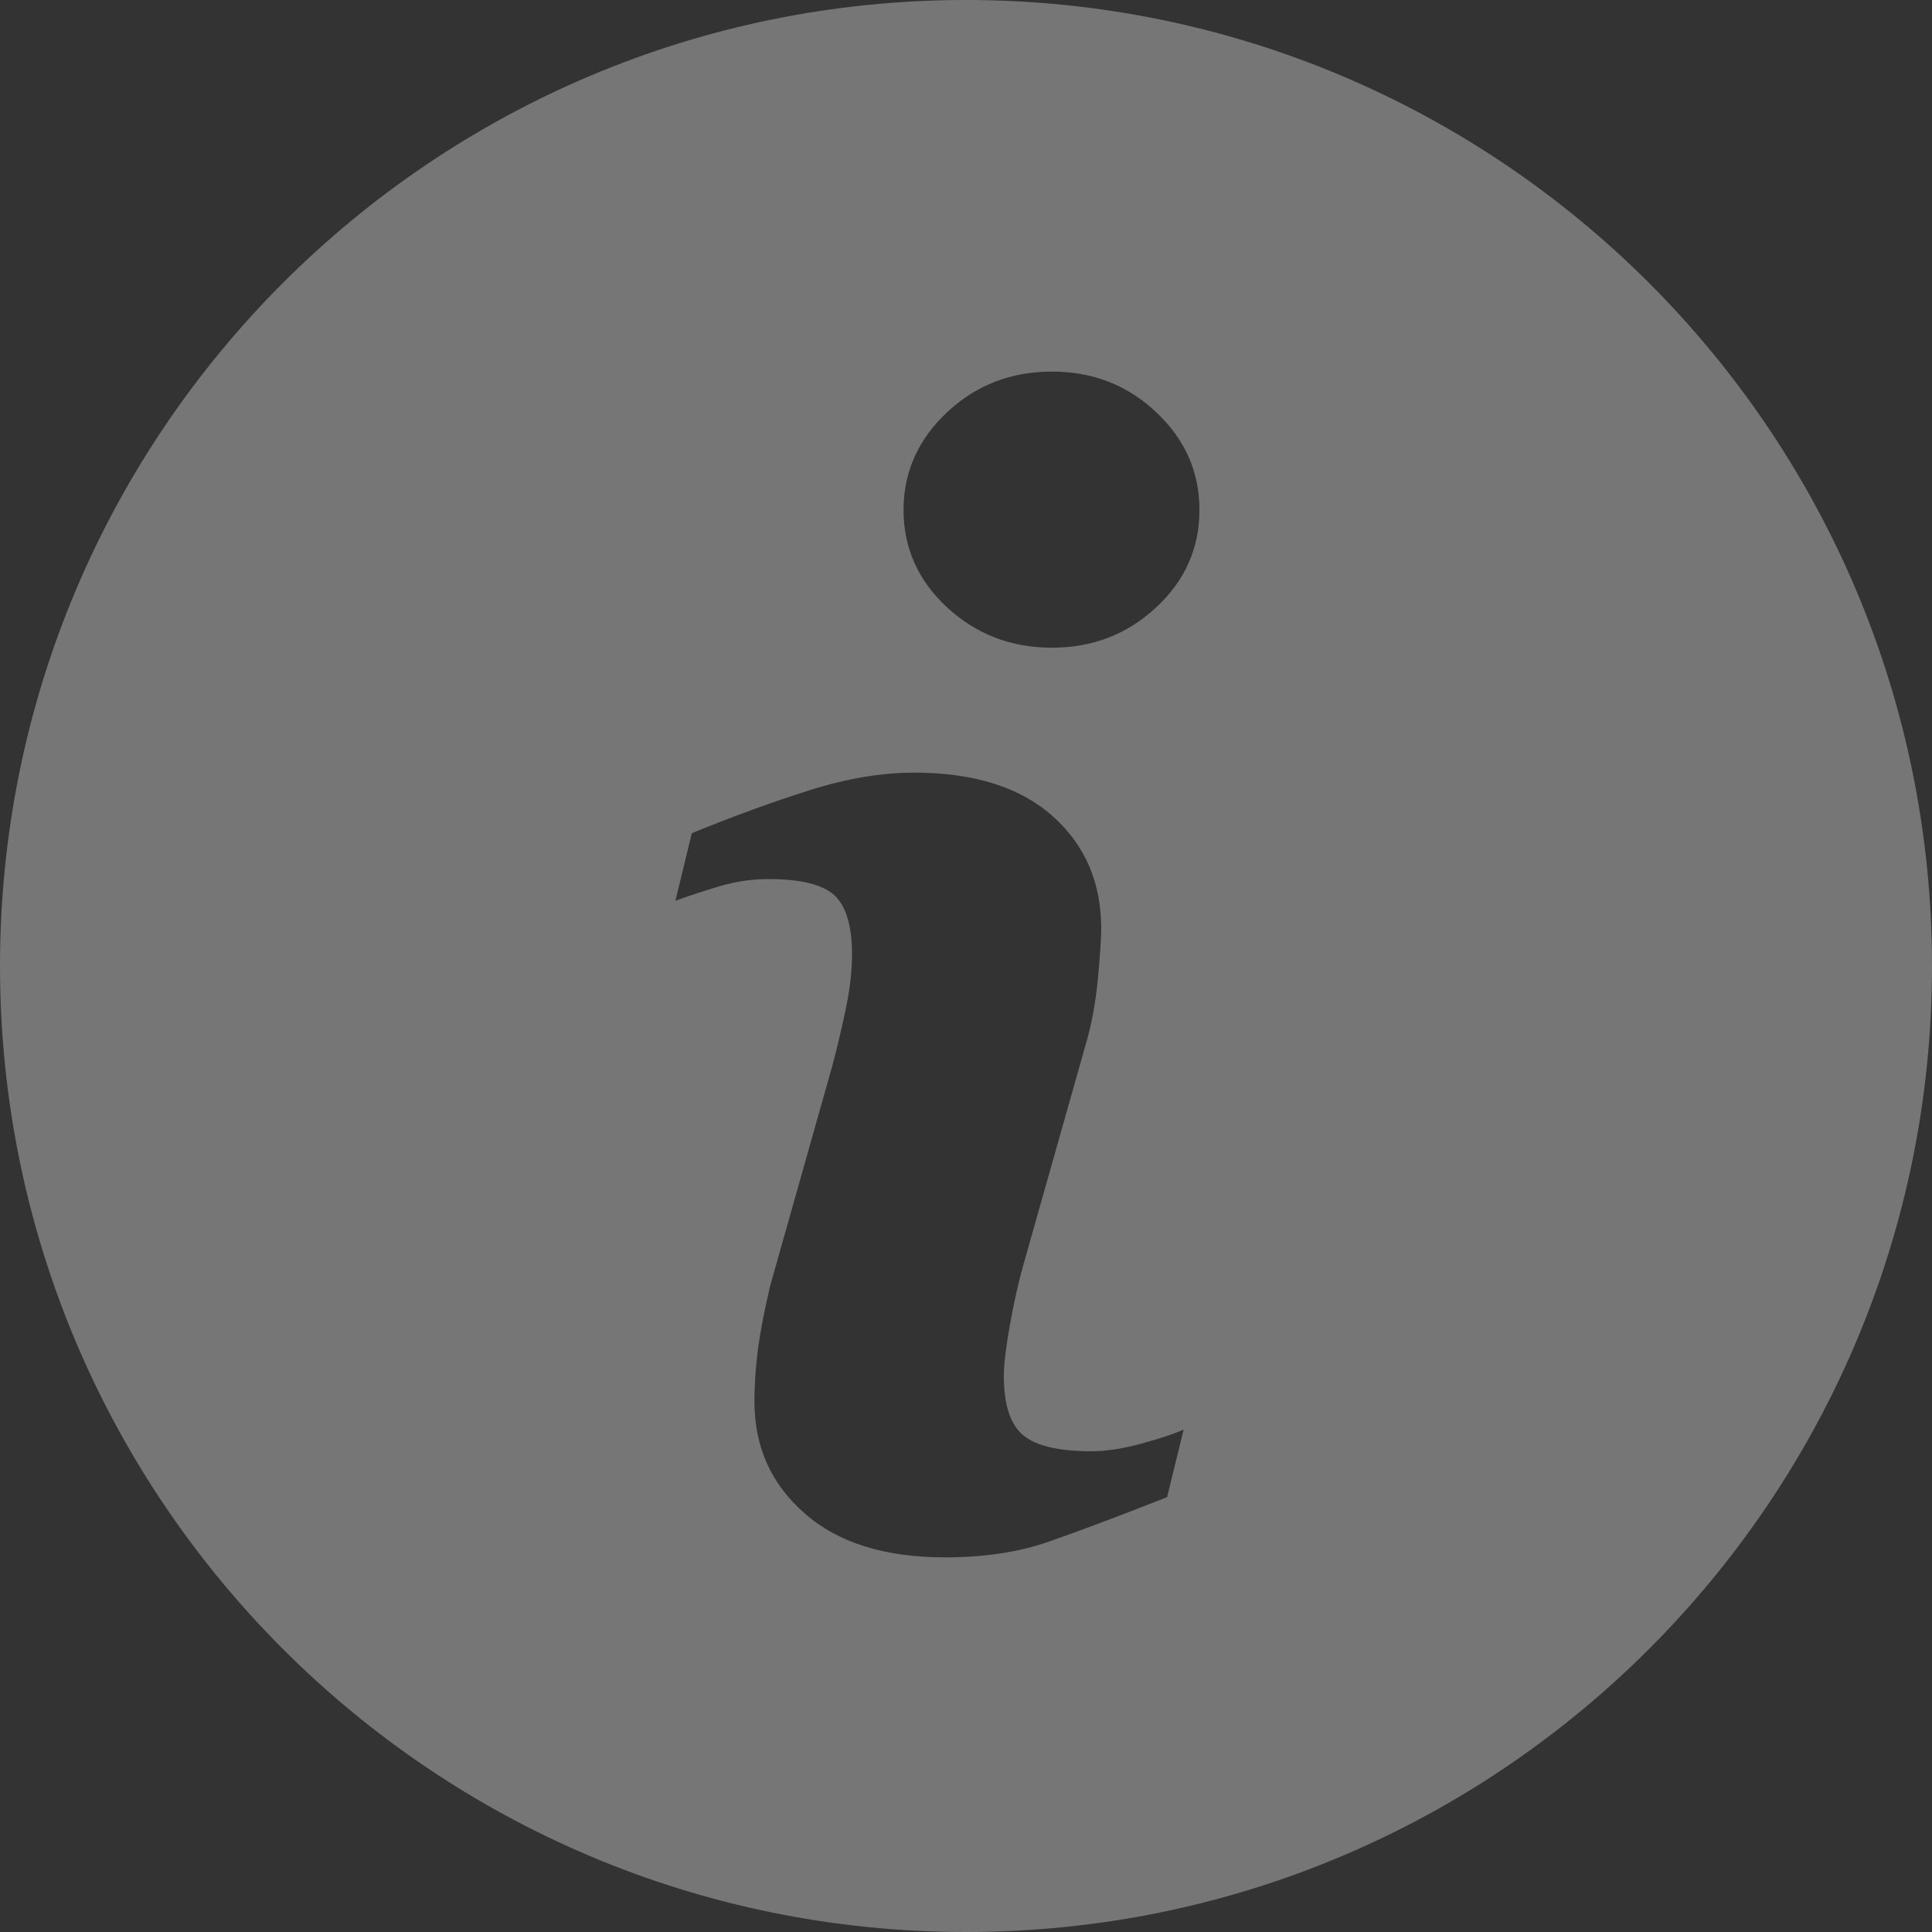 <?xml version="1.0" encoding="UTF-8"?>
<svg width="12px" height="12px" viewBox="0 0 12 12" version="1.1" xmlns="http://www.w3.org/2000/svg" xmlns:xlink="http://www.w3.org/1999/xlink">
    <rect x="0" y="0" width="12" height="12" fill="#333333" stroke="none"/>
    <!-- Generator: Sketch 59 (86127) - https://sketch.com -->
    <title>Shape</title>
    <desc>Created with Sketch.</desc>
    <g id="1.-Desktop" stroke="none" stroke-width="1" fill="none" fill-rule="evenodd" opacity="0.33">
        <g id="Use-Case-OPEN" transform="translate(-1406, -872)" fill="#FFFFFF" fill-rule="nonzero">
            <path d="M1412,872 C1408.686,872 1406,874.686 1406,878 C1406,881.313 1408.686,884 1412,884 C1415.313,884 1418,881.313 1418,878 C1418,874.686 1415.313,872 1412,872 Z M1413.249,881.299 C1412.94,881.421 1412.694,881.513 1412.51,881.577 C1412.326,881.641 1412.112,881.673 1411.869,881.673 C1411.495,881.673 1411.204,881.582 1410.997,881.399 C1410.789,881.217 1410.686,880.986 1410.686,880.705 C1410.686,880.596 1410.694,880.484 1410.709,880.37 C1410.725,880.257 1410.75,880.129 1410.784,879.985 L1411.17,878.619 C1411.204,878.488 1411.234,878.364 1411.257,878.248 C1411.281,878.131 1411.292,878.024 1411.292,877.927 C1411.292,877.753 1411.256,877.631 1411.184,877.562 C1411.111,877.494 1410.975,877.46 1410.771,877.46 C1410.671,877.46 1410.569,877.475 1410.464,877.506 C1410.36,877.538 1410.269,877.567 1410.195,877.595 L1410.297,877.175 C1410.55,877.072 1410.792,876.983 1411.023,876.91 C1411.255,876.836 1411.473,876.799 1411.679,876.799 C1412.05,876.799 1412.337,876.89 1412.538,877.069 C1412.739,877.248 1412.84,877.481 1412.84,877.768 C1412.84,877.827 1412.833,877.932 1412.819,878.081 C1412.805,878.231 1412.779,878.367 1412.742,878.493 L1412.357,879.854 C1412.326,879.963 1412.298,880.088 1412.273,880.228 C1412.248,880.368 1412.235,880.474 1412.235,880.546 C1412.235,880.727 1412.276,880.85 1412.357,880.916 C1412.437,880.981 1412.578,881.014 1412.777,881.014 C1412.871,881.014 1412.976,880.998 1413.095,880.965 C1413.213,880.933 1413.298,880.904 1413.352,880.879 L1413.249,881.299 Z M1413.181,875.773 C1413.001,875.94 1412.786,876.023 1412.533,876.023 C1412.281,876.023 1412.064,875.94 1411.883,875.773 C1411.703,875.607 1411.612,875.404 1411.612,875.167 C1411.612,874.931 1411.704,874.728 1411.883,874.56 C1412.064,874.391 1412.281,874.308 1412.533,874.308 C1412.786,874.308 1413.002,874.391 1413.181,874.56 C1413.36,874.728 1413.45,874.931 1413.45,875.167 C1413.45,875.405 1413.36,875.607 1413.181,875.773 Z" id="Shape"></path>
        </g>
    </g>
</svg>